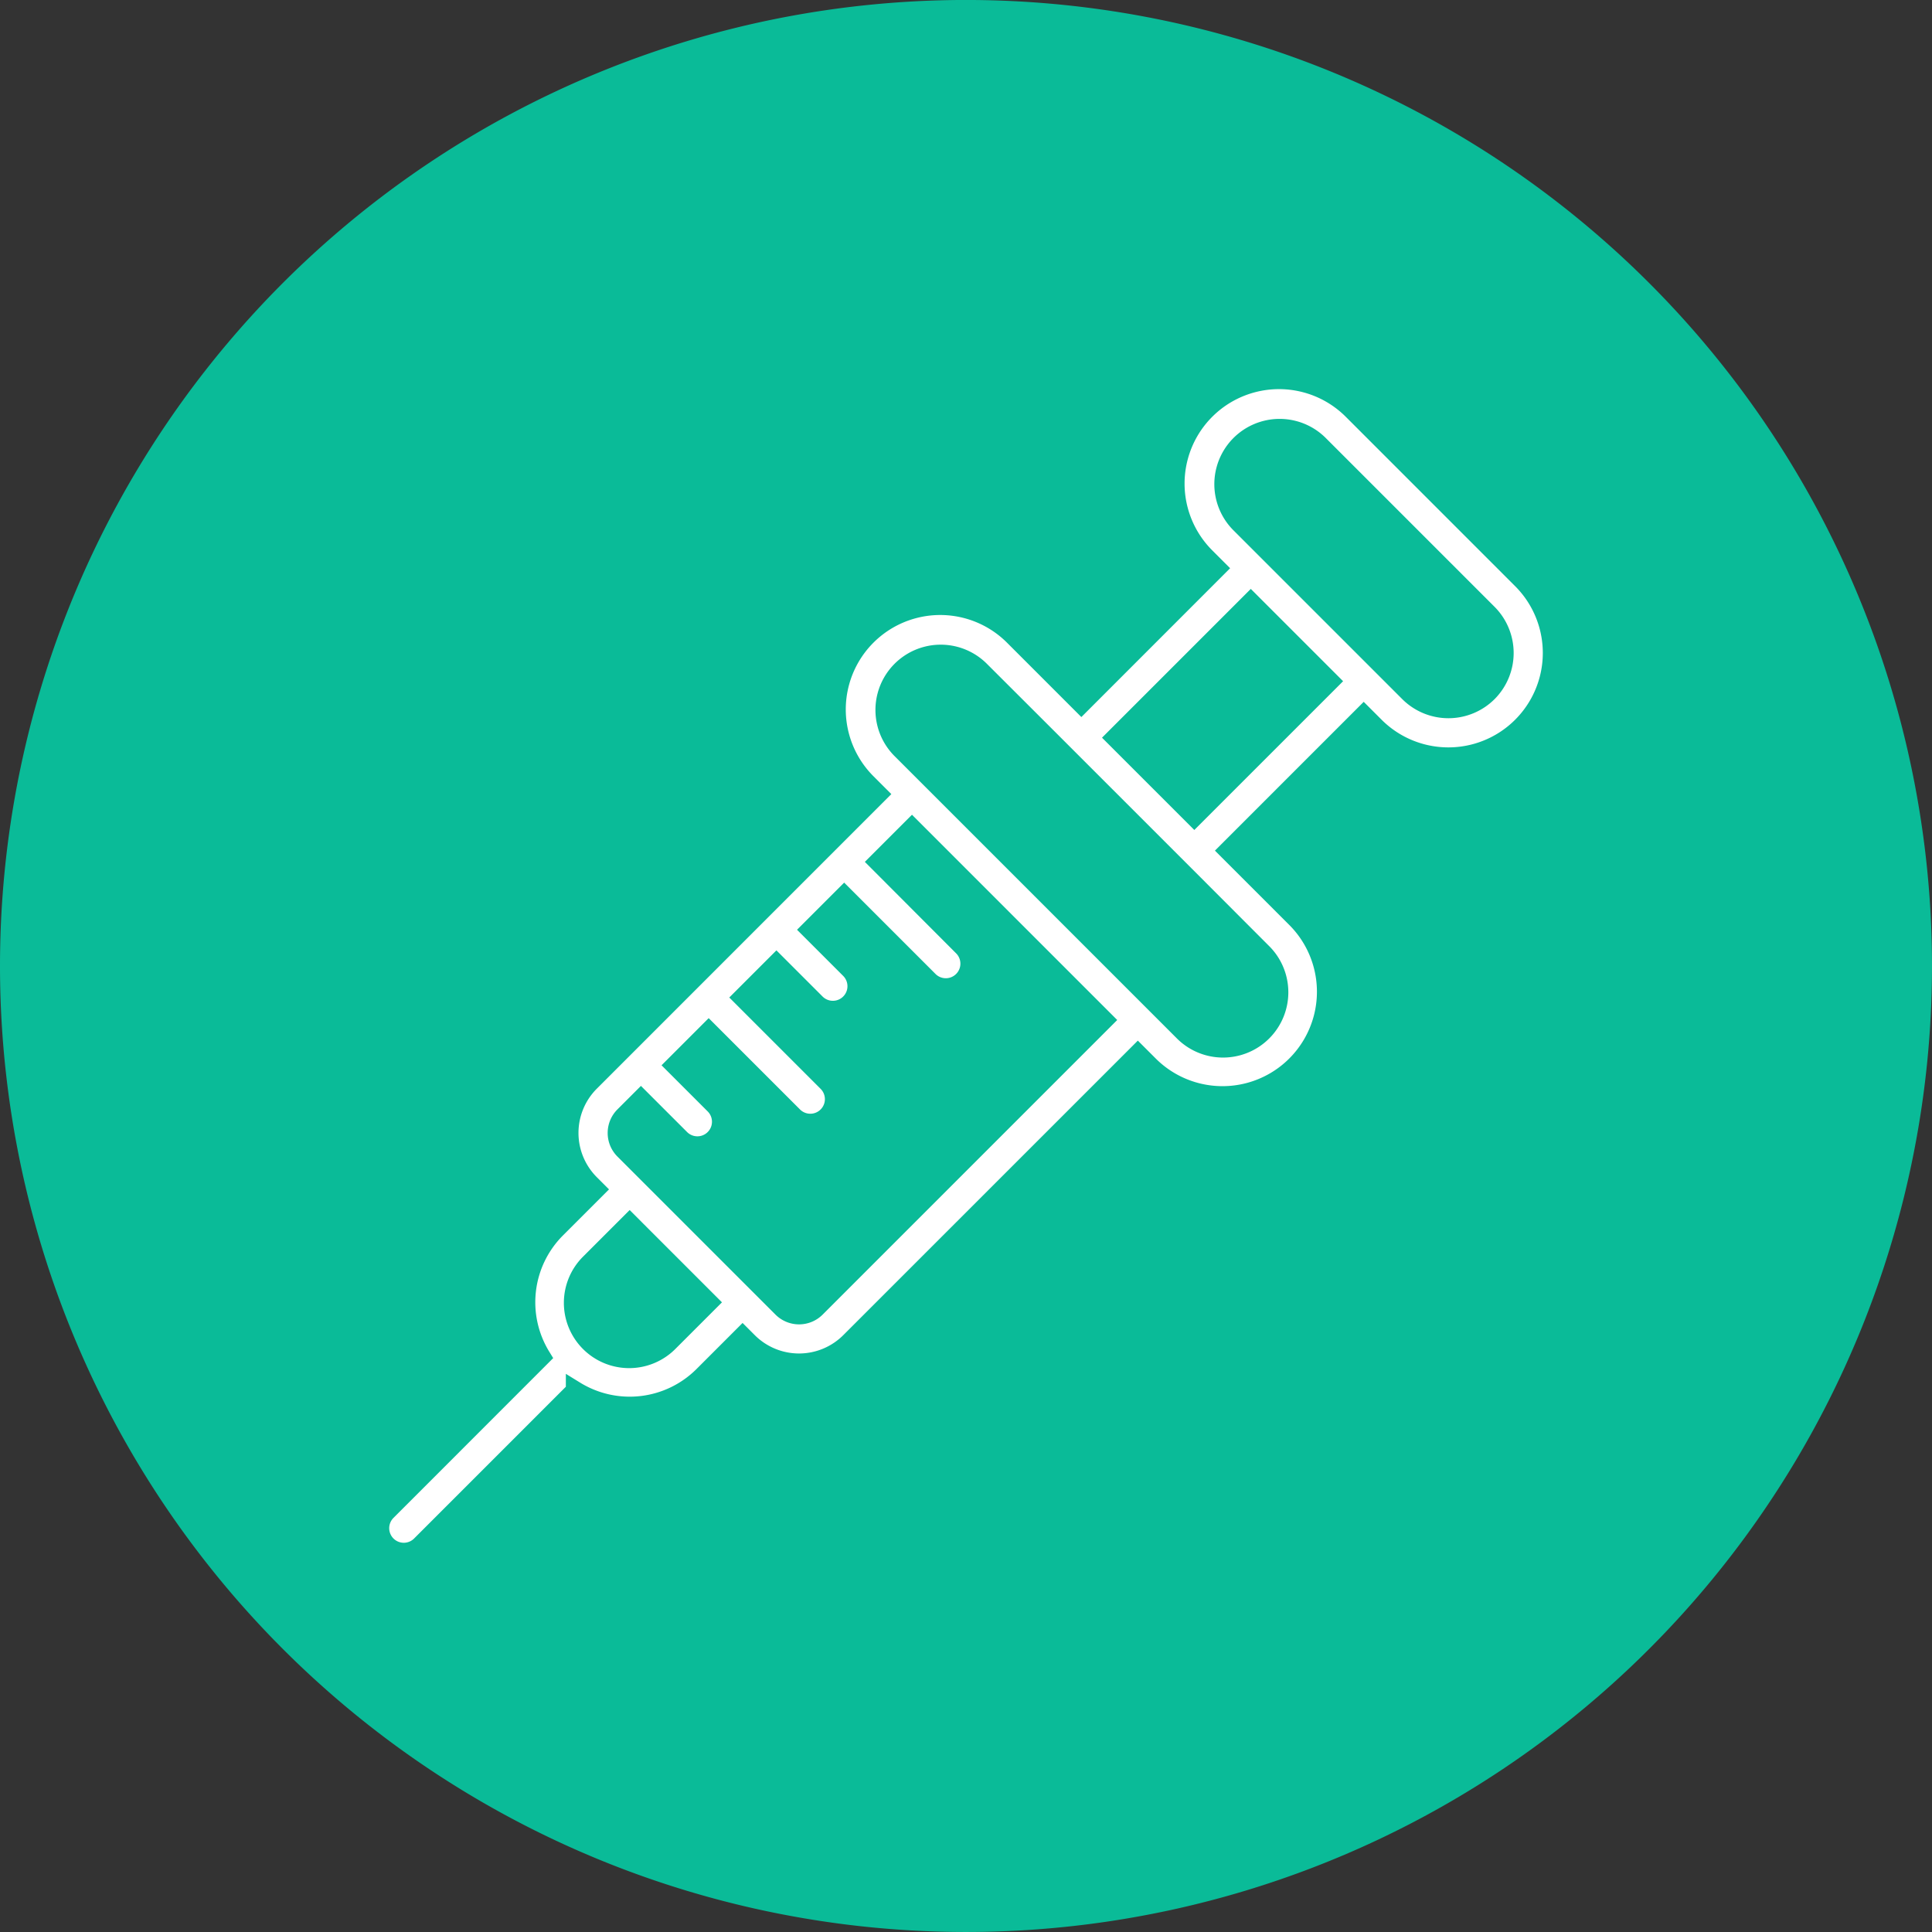 <svg xmlns="http://www.w3.org/2000/svg" width="103" height="103" viewBox="0 0 103 103">
  <rect x="0" y="0" width="103" height="103" fill="#333333" stroke="none"/>
  <g id="Grupo_16926" data-name="Grupo 16926" transform="translate(-515.5 -199.756)">
    <path id="Caminho_23331" data-name="Caminho 23331" d="M51.5,0A51.5,51.5,0,1,1,0,51.5,51.5,51.5,0,0,1,51.5,0Z" transform="translate(515.5 302.755) rotate(-90)" fill="#0abb98"/>
    <g id="noun_vaccine_4384472" transform="translate(530.75 215.005)">
      <path id="Caminho_23300" data-name="Caminho 23300" d="M56.851,6.618a5.534,5.534,0,0,0-7.827,7.827l.6.6L42.4,22.272,38.789,18.66a5.534,5.534,0,1,0-7.827,7.827l.6.6L16.211,42.441a3.836,3.836,0,0,0,0,5.419l.3.3-2.107,2.107a5.54,5.54,0,0,0-.794,6.814L5.374,65.32A1.277,1.277,0,0,0,7.18,67.126l8.237-8.237a5.54,5.54,0,0,0,6.815-.794l2.107-2.107.3.3a3.836,3.836,0,0,0,5.419,0L45.411,40.936l.6.6a5.534,5.534,0,0,0,7.827-7.827L50.228,30.1l7.225-7.225.6.6a5.534,5.534,0,0,0,7.827-7.827ZM20.426,56.289a2.98,2.98,0,1,1-4.214-4.214l2.107-2.107,4.214,4.214Zm7.827-1.806a1.278,1.278,0,0,1-1.806,0l-.3-.3-7.827-7.827-.3-.3a1.278,1.278,0,0,1,0-1.806l.9-.9,2.107,2.107a1.277,1.277,0,0,0,1.806-1.806l-2.107-2.107,1.806-1.806,4.515,4.515a1.277,1.277,0,1,0,1.806-1.806l-4.516-4.516,1.806-1.806,2.107,2.107a1.277,1.277,0,1,0,1.806-1.806l-2.107-2.107,1.806-1.806,4.516,4.516a1.277,1.277,0,0,0,1.806-1.806L31.564,30.7l1.806-1.806L43.605,39.13ZM52.034,35.518a2.98,2.98,0,1,1-4.214,4.214L32.768,24.68a2.98,2.98,0,0,1,4.214-4.214L40.6,24.078,48.422,31.9Zm-3.612-7.225-4.214-4.214,7.225-7.225,4.214,4.214ZM64.076,21.67a2.984,2.984,0,0,1-4.214,0l-.6-.6-7.827-7.827-.6-.6a2.98,2.98,0,0,1,4.214-4.214l9.031,9.031A2.984,2.984,0,0,1,64.076,21.67Z" transform="translate(0 0)" fill="#fff" stroke="#0abb98" stroke-width="1"/>
    </g>
  </g>
</svg>

